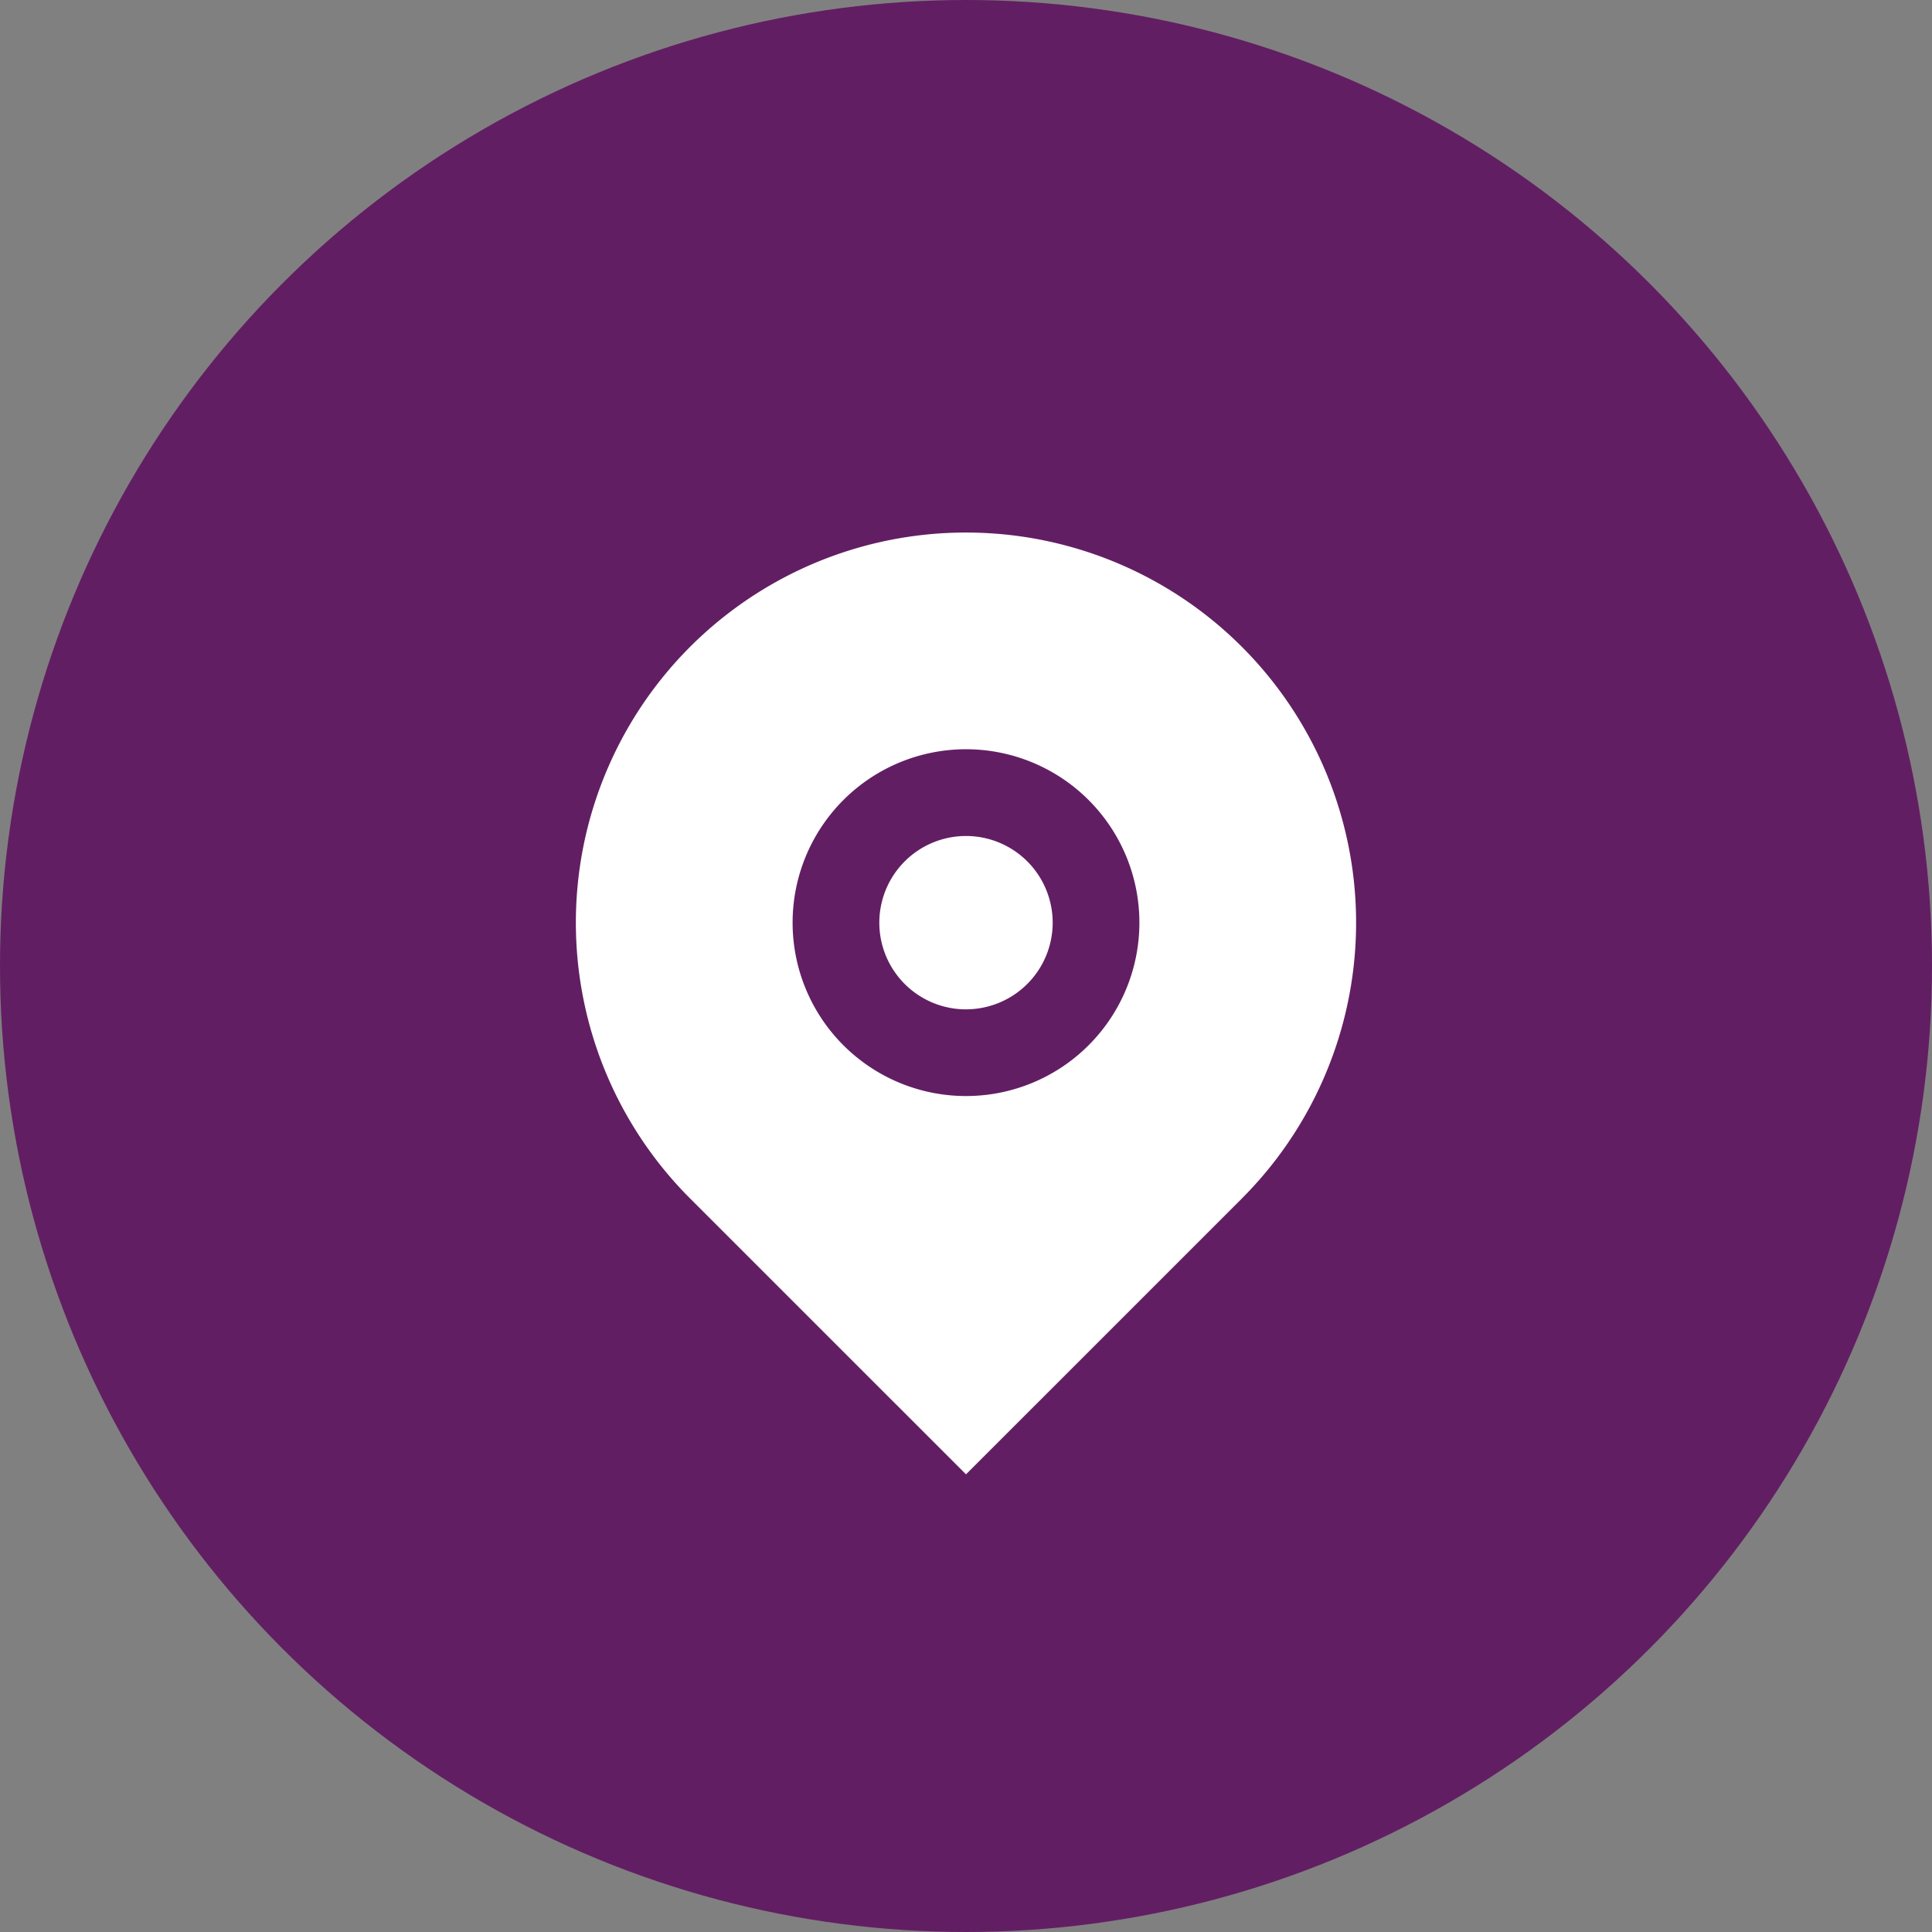 <svg xmlns="http://www.w3.org/2000/svg" xmlns:xlink="http://www.w3.org/1999/xlink" width="52" height="52" viewBox="0 0 52 52">
  <rect x="0" y="0" width="52" height="52" fill="#808080" stroke="none"/>
  <defs>
    <clipPath id="clip-path">
      <rect id="長方形_63" data-name="長方形 63" width="28" height="28" transform="translate(12 26)" fill="#fff" stroke="#707070" stroke-width="1"/>
    </clipPath>
  </defs>
  <g id="グループ_19691" data-name="グループ 19691" transform="translate(0 -14)">
    <circle id="楕円形_10" data-name="楕円形 10" cx="26" cy="26" r="26" transform="translate(0 14)" fill="#621e63"/>
    <g id="マスクグループ_49" data-name="マスクグループ 49" clip-path="url(#clip-path)">
      <g id="アートワーク_18" data-name="アートワーク 18" transform="translate(26 40)">
        <g id="グループ_19690" data-name="グループ 19690" transform="translate(-14 -14)">
          <path id="パス_53235" data-name="パス 53235" d="M0,0H28V28H0Z" fill="none"/>
          <path id="パス_53236" data-name="パス 53236" d="M20.925,19.925,13.5,27.349,6.075,19.925a10.5,10.5,0,1,1,14.849,0ZM13.5,17.167A4.667,4.667,0,1,0,8.833,12.5,4.667,4.667,0,0,0,13.5,17.167Zm0-2.333A2.333,2.333,0,1,1,15.833,12.5,2.333,2.333,0,0,1,13.5,14.833Z" transform="translate(0.5 0.333)" fill="#fff"/>
        </g>
      </g>
    </g>
  </g>
</svg>
